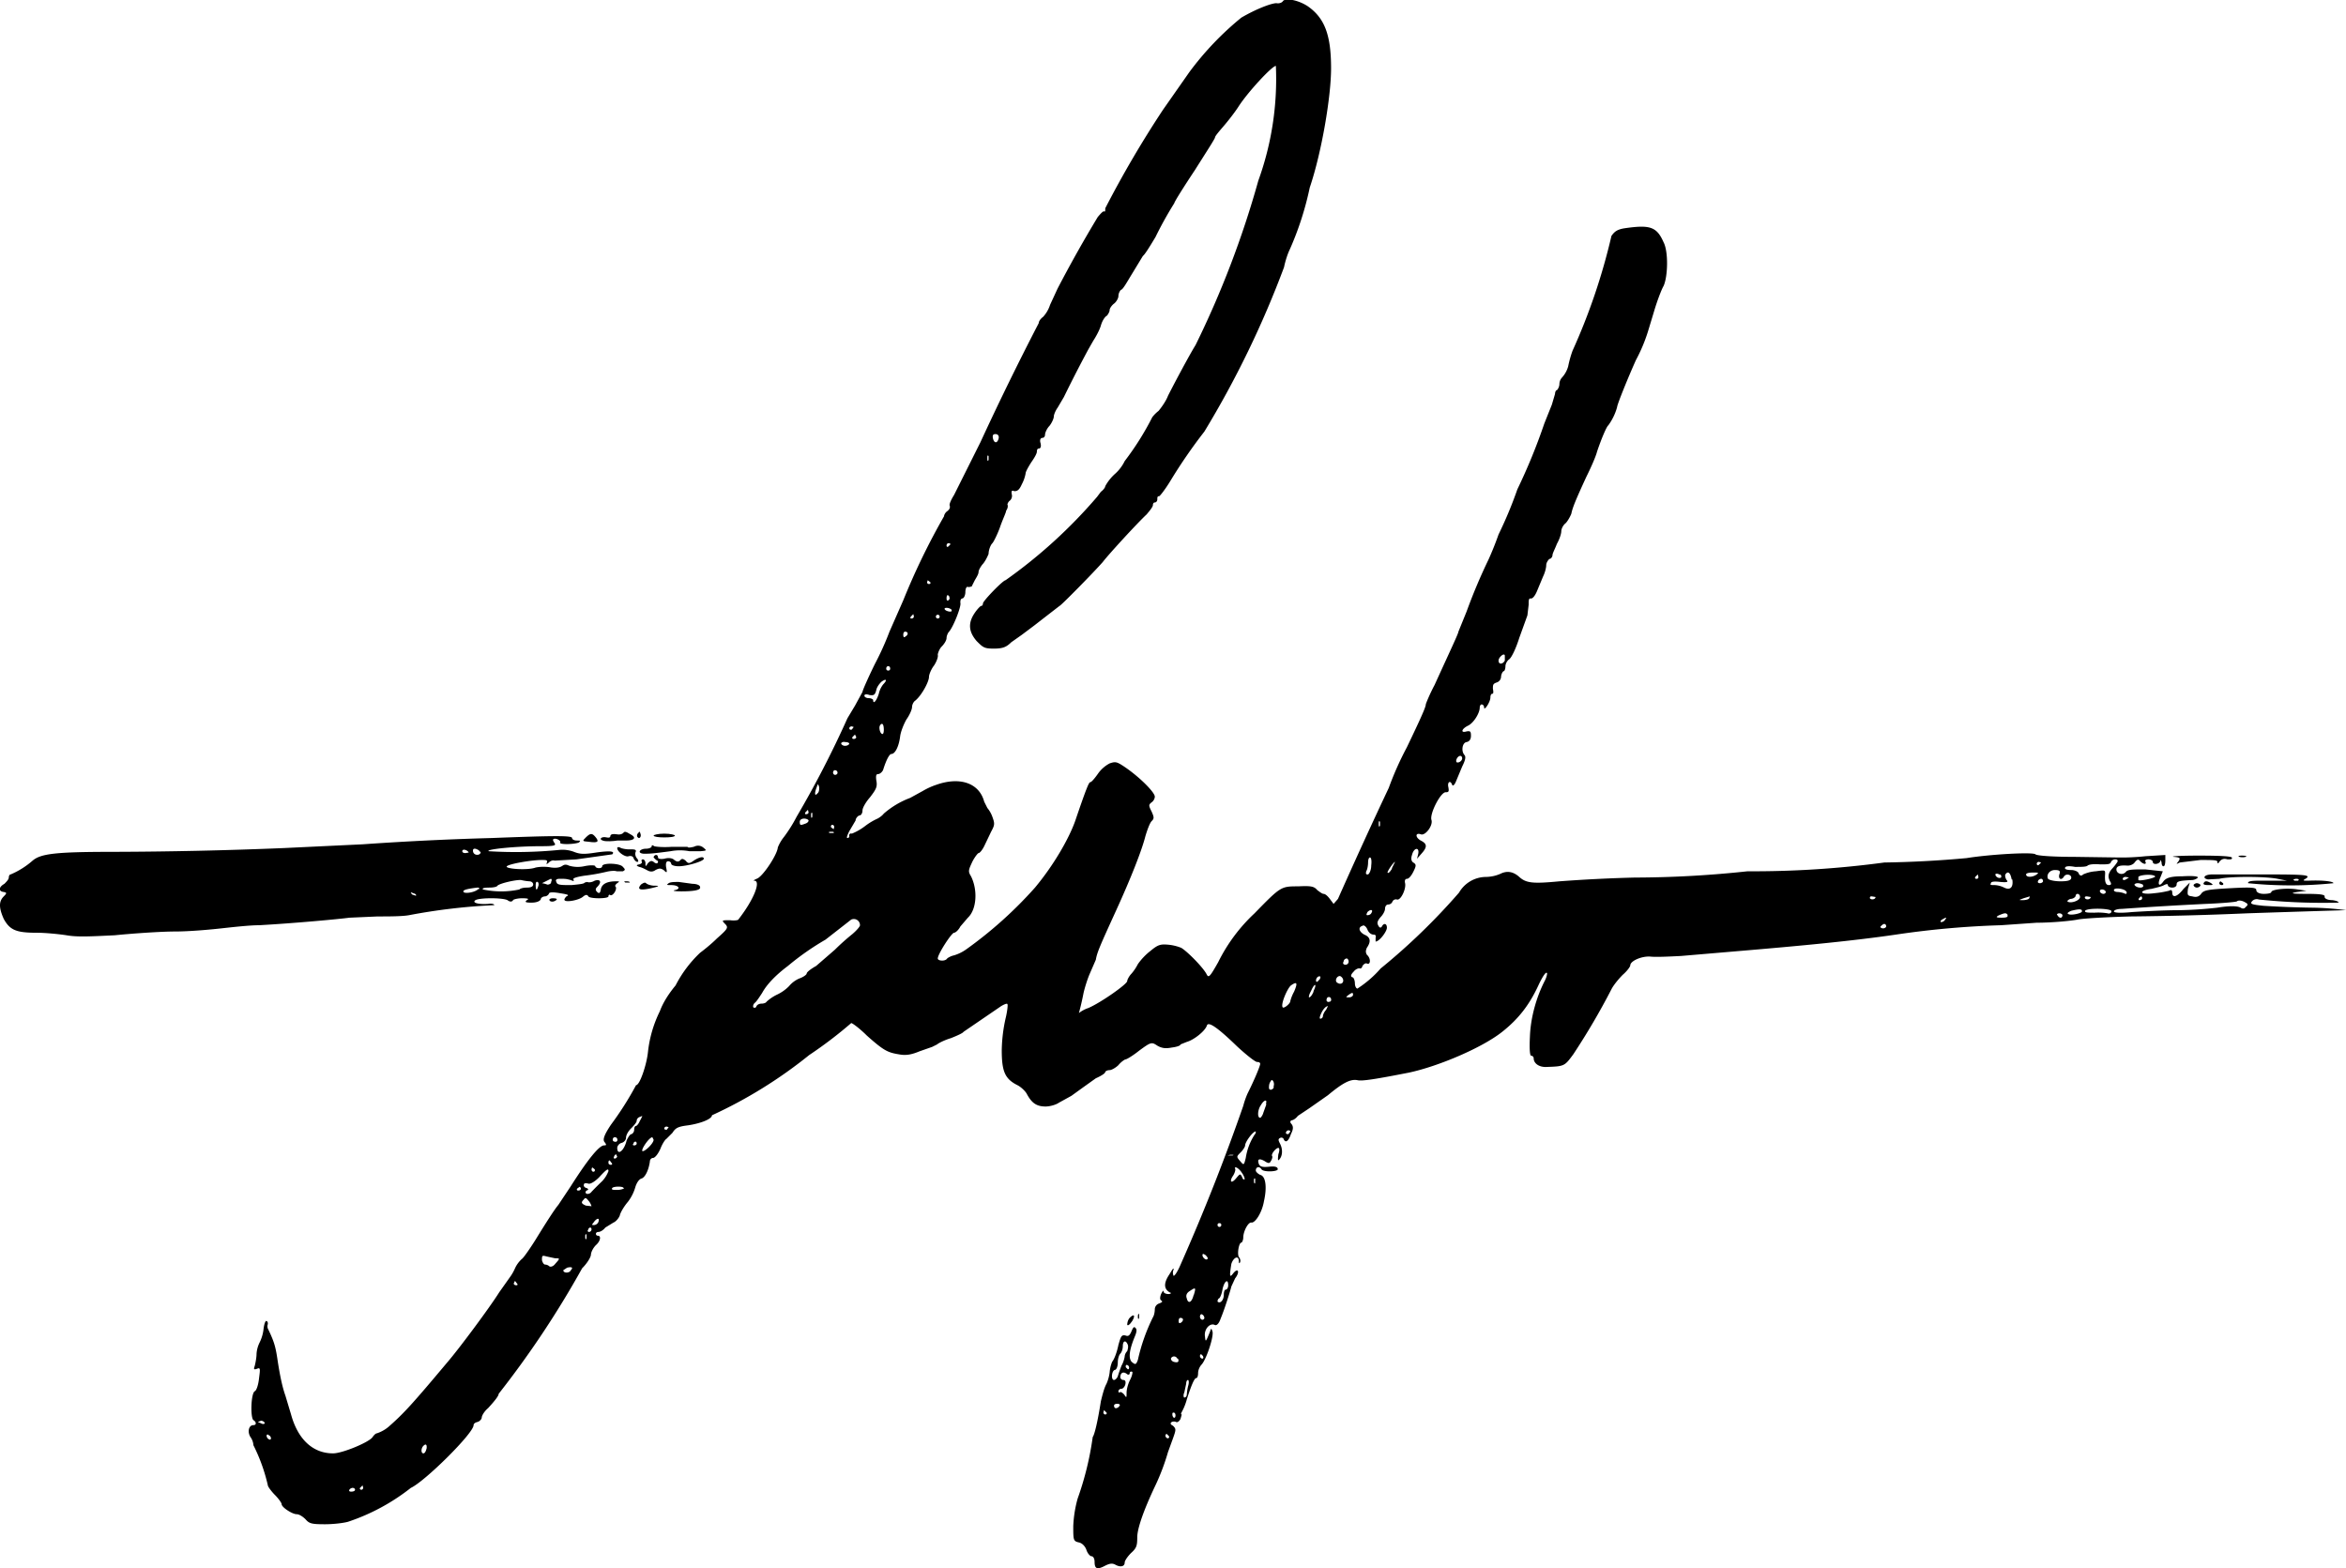 <svg xmlns="http://www.w3.org/2000/svg" width="141.35" height="94.49" viewBox="487.3 -289.98 37.4 25">
    <path d="M507.75 289.96c-.01-.02-.06-.04-.1-.03-.08 0-.32-.09-.56-.23a4.8 4.8 0 0 1-.83-.87l-.42-.6a16.83 16.83 0 0 1-.92-1.57c0-.04 0-.06-.02-.05-.01.01-.05-.03-.1-.09a20.82 20.82 0 0 1-.64-1.14l-.12-.26a.51.51 0 0 0-.11-.19c-.04-.03-.07-.07-.07-.1a46.3 46.3 0 0 1-.93-1.9l-.42-.84c-.05-.08-.08-.15-.07-.17.01-.03 0-.06-.04-.09-.03-.02-.05-.06-.05-.08a10.9 10.9 0 0 1-.65-1.34l-.22-.5a4.5 4.5 0 0 0-.23-.51c-.06-.12-.2-.42-.2-.45l-.12-.22-.12-.2a16.14 16.14 0 0 0-.81-1.57 2.3 2.3 0 0 0-.2-.32.65.65 0 0 1-.1-.17c-.01-.12-.25-.48-.34-.5-.04-.02-.06-.03-.03-.03.1-.01-.01-.3-.26-.62 0-.01-.07-.02-.13-.01-.14 0-.14 0-.07-.07.04-.05.03-.07-.14-.22-.1-.1-.23-.2-.27-.23a1.93 1.93 0 0 1-.39-.52c-.1-.12-.2-.27-.25-.41a1.93 1.93 0 0 1-.19-.65c-.02-.2-.13-.53-.19-.53a5.04 5.04 0 0 0-.4-.63c-.1-.15-.14-.24-.1-.28.03-.04.03-.05-.01-.05-.08 0-.27-.24-.53-.65l-.2-.3c-.06-.07-.2-.29-.36-.55-.1-.16-.2-.3-.22-.31a.46.46 0 0 1-.11-.15.74.74 0 0 0-.08-.14l-.17-.24c-.15-.24-.64-.9-.83-1.12-.57-.68-.7-.82-.94-1.03a.57.57 0 0 0-.18-.1c-.02 0-.05-.03-.07-.06-.05-.08-.48-.26-.63-.26-.32 0-.56.22-.67.62l-.09.3c-.05.14-.09.33-.13.6-.03.2-.06.28-.14.45-.02.03-.02.07-.01.09 0 .02 0 .04-.02.05-.02.01-.04-.05-.05-.14a.64.64 0 0 0-.06-.2.48.48 0 0 1-.05-.18c0-.07-.02-.16-.03-.2-.02-.05-.01-.06.04-.04.05.02.05 0 .03-.15-.01-.1-.04-.2-.07-.21-.06-.04-.07-.42-.02-.46.05-.03.05-.08 0-.08-.08 0-.1-.12-.04-.2a.25.25 0 0 0 .04-.12 2.8 2.8 0 0 0 .23-.64c0-.02.06-.1.11-.15.06-.06.11-.13.11-.15 0-.05.17-.16.24-.16.04 0 .1-.04.14-.08.06-.07.1-.08.31-.08.14 0 .3.02.37.04a3.3 3.3 0 0 1 1 .54c.22.1 1 .87 1 1 0 .02.02.04.06.05.04.01.07.05.07.07 0 .03.04.1.1.15.12.13.17.2.17.23a15.14 15.14 0 0 1 1.33 2c.07.07.13.16.14.21 0 .05.04.12.08.16.07.06.09.15.03.15a.03.03 0 0 0-.03.03c0 .02.02.03.04.03.03 0 .08.03.11.07l.13.08c.03.01.08.06.1.11.01.05.07.15.13.22a.7.7 0 0 1 .12.24c.02.06.05.11.09.13.06.01.12.13.14.27 0 .04.03.06.05.06.03 0 .08.06.12.15.03.08.08.15.09.15l.1.1c.05.08.09.1.25.12.2.03.38.1.38.16a7.35 7.35 0 0 1 1.55.96 6.72 6.72 0 0 1 .67.51c.02 0 .14-.09.25-.2.27-.24.33-.27.52-.3.11-.02.2 0 .32.05l.2.07.08.04c.02.02.12.07.22.1.1.04.19.08.2.1l.6.41c.05.03.1.05.1.03.01 0 0-.11-.03-.23a2.5 2.5 0 0 1-.06-.5c0-.34.05-.46.25-.56.06-.03.13-.1.15-.14.08-.15.16-.2.3-.2.07 0 .17.03.21.06l.2.11.18.13.21.15c.09.04.15.08.15.1 0 .01.03.03.07.03.03 0 .1.04.14.08.04.05.1.09.11.09.02 0 .12.06.22.14.19.14.2.14.29.08.07-.04.13-.05.23-.03.08.01.14.03.14.05l.1.04c.11.03.29.17.32.26.02.07.16-.02.48-.33.14-.13.29-.25.32-.25.03 0 .05-.01.05-.03 0-.03-.08-.23-.2-.47a1.3 1.3 0 0 1-.07-.2 33 33 0 0 0-.99-2.51c-.05-.12-.1-.2-.12-.2-.01.02-.02.06 0 .1 0 .04-.02 0-.07-.08-.1-.15-.08-.24.02-.29.02 0 0-.02-.03-.02-.05 0-.08.02-.08.04 0 .03-.02 0-.04-.04-.02-.05-.02-.09 0-.1.03-.02.02-.03-.03-.05a.1.1 0 0 1-.07-.09c0-.04-.01-.1-.03-.13a3 3 0 0 1-.24-.68c-.03-.08-.04-.08-.1-.03-.05.06-.04.18.05.4.03.07.04.12.01.14-.02.03-.04 0-.06-.05-.03-.07-.05-.09-.1-.07-.06.01-.07-.01-.11-.15-.02-.1-.06-.22-.1-.27a.56.56 0 0 1-.04-.17.66.66 0 0 0-.05-.18c-.04-.07-.07-.2-.09-.28-.05-.32-.1-.53-.13-.57a4.86 4.86 0 0 0-.24-.98 1.92 1.92 0 0 1-.07-.44c0-.22 0-.24.09-.26.05-.01.1-.06.12-.12.02-.06.06-.1.08-.1.03 0 .05-.04.05-.09 0-.11.04-.13.17-.06.08.04.12.04.17.01.08-.04.14-.02.14.04 0 .03.05.1.1.15.09.08.1.12.1.25 0 .14.1.43.29.83a3.53 3.53 0 0 1 .2.53l.08.22c.05.14.05.15 0 .2-.04.02-.05.04-.02.06.02.01.05.01.07 0 .02-.01.05.01.07.05l.02.07c-.02 0-.01.02 0 .04a.9.9 0 0 1 .08.2c.07.22.12.34.15.34.02 0 .03.04.03.08s.02.1.06.14c.08.1.19.44.17.52-.02.06-.02.06-.04 0-.07-.17-.07-.17-.08-.08-.02.11.07.22.15.19.03-.02.07.01.1.1.06.14.16.46.17.51l.06.13c.08.1.05.18-.03.08-.06-.08-.06-.04-.03.15.03.1.12.15.12.04 0-.03.01-.04.02-.01.01.02 0 .06-.02.08-.03.05 0 .23.04.23.01 0 .03.04.03.08 0 .1.08.25.13.24.06-.01.17.16.2.34.05.22.03.4-.06.42-.04.02-.07.05-.07.07 0 .06.06.07.09.02s.26-.04.26 0-.05.05-.14.04c-.1-.01-.14 0-.16.04-.03.08 0 .1.09.05.06-.04.08-.04.1 0 .02.03.03.07.02.08-.02.03.06.13.1.13.02 0 .02-.05 0-.1-.01-.08-.01-.11.01-.09.06.06.06.17.02.25-.03.06-.04.08 0 .1.02.01.04 0 .05-.01.03-.08.08-.05.12.07.04.08.04.12.01.16-.03.03-.02.05 0 .06.03 0 .08.04.1.07l.18.12.3.21c.24.2.36.26.47.24.07-.02.31.02.82.12.47.1 1.18.4 1.5.66.25.2.42.42.56.72.06.13.12.23.14.21.01 0 0-.06-.03-.12-.14-.27-.23-.6-.24-.9-.01-.2 0-.3.02-.3s.04-.02.04-.04c0-.08.08-.14.19-.14.3.01.3.01.44.2a11.12 11.12 0 0 1 .61 1.04c.03.06.11.16.18.23.07.06.12.13.12.15 0 .07.18.15.32.14.08-.01.3 0 .49.01l.94.08c.95.08 1.8.16 2.48.26a14.23 14.23 0 0 0 1.68.15l.57.04c.25 0 .55.03.65.05.1.02.48.04.84.05a54.56 54.56 0 0 1 1.87.05 426.74 426.74 0 0 0 1.57.05 4.5 4.5 0 0 1-.56.04 16 16 0 0 0-.76.03c-.19.02-.21.03-.18.07a.1.1 0 0 0 .11.03 9.9 9.9 0 0 1 1.26-.05c.03 0 0 .03-.09.04-.08 0-.13.03-.12.06 0 .03-.08.04-.3.04-.23 0-.26.01-.14.03l.15.02-.14.02c-.17.03-.42 0-.42-.04 0-.02-.06-.03-.12-.03-.08 0-.12.03-.12.06 0 .04-.06.05-.42.03-.35-.02-.42-.03-.46-.09-.03-.04-.07-.06-.14-.04-.08.01-.08.02-.07.12l.03.1-.1-.1c-.1-.13-.18-.15-.18-.06 0 .04-.02.05-.05.03a1.56 1.56 0 0 0-.24-.04c-.23-.03-.26.04-.04.07.08.02.17.04.2.06.04.02.06.02.06 0s.03-.04.07-.04c.04 0 .07.02.07.05 0 .05.04.06.24.07.04 0 .08.02.1.04 0 .02-.08.03-.25.02-.2 0-.26-.03-.3-.08-.07-.1-.1-.05-.05.06l.04.1-.28.03c-.2 0-.28 0-.31-.04-.05-.06-.15-.03-.15.04 0 .05.05.07.18.06.04 0 .09.02.11.05.04.05.06.06.09.02.05-.05.11-.06.08 0-.01.01.01.03.05.03s.07-.02.07-.04c0-.05.1-.04.12.01 0 .03.01.02.02-.02 0-.03.01-.06.03-.06.02 0 .03.04.03.1v.08l-.32-.02a3.53 3.53 0 0 0-.43-.02l-.7.01c-.37 0-.6.02-.62.04-.04.04-.73 0-1.1-.06a17 17 0 0 0-1.31-.07 15.69 15.69 0 0 0-2.18-.14 17.02 17.02 0 0 0-1.8-.1 24.4 24.4 0 0 1-1.2-.06c-.42-.04-.53-.03-.64.07-.1.09-.2.1-.3.05a.6.6 0 0 0-.23-.05.5.5 0 0 1-.43-.25 10.07 10.07 0 0 0-1.25-1.21 1.74 1.74 0 0 0-.37-.32c-.02 0-.04.04-.04.08 0 .05-.02.1-.04.1-.03.01-.03.04.02.09.03.04.08.06.1.05.01 0 .03 0 .04.04.02.03.05.05.07.04.06-.03.07.08 0 .14-.02.04-.02.06 0 .11.07.1.06.17-.04.21-.09.05-.1.12-.03.14.02.02.06-.01.08-.06.02-.05.06-.08.1-.08.03 0 .04-.02.03-.05v-.06c.06 0 .18.16.18.22 0 .07-.05.08-.08.02-.02-.03-.04-.02-.06.02-.02.04-.01.07.04.13.04.04.07.1.07.13 0 .04.02.07.05.07.03 0 .06.02.07.05.01.02.04.04.07.03.06-.02.15.17.13.26-.01.04 0 .07.03.07s.07.05.1.11c.05.1.05.12 0 .15-.03.02-.04.06-.02.12.03.12.12.13.1.02l-.02-.08.07.08c.1.11.09.16-.01.21-.09.05-.09.13 0 .1.07-.03.2.14.17.23-.03.1.15.45.23.44.05 0 .05.02.04.08-.02.08.03.12.06.04.01-.03.04 0 .06.05l.1.24c.05.1.06.15.04.18-.06.06-.04.2.03.21.05.01.07.05.07.1 0 .07-.01.08-.07.07-.1-.03-.08.04.02.09.09.04.19.2.19.29 0 .02.01.05.03.05.02 0 .04-.02.04-.05 0-.06.1.09.1.16 0 .03.01.06.03.06.02 0 .02.03.01.08 0 .06 0 .08.06.1a.1.1 0 0 1 .07.09c0 .03.02.08.04.09.02 0 .03.05.03.08 0 .04.03.09.06.11.04.03.11.18.16.34l.13.36.02.17c0 .07 0 .1.03.1.03-.01.07.04.1.11l.1.24c.03.06.05.14.05.18 0 .04.03.08.05.1.03 0 .05.04.05.06 0 .03.04.1.07.18.04.07.07.16.07.2 0 .04.03.1.07.13.03.03.07.1.09.15.02.1.07.22.24.59.07.14.15.32.17.4.06.18.15.4.18.42a.9.9 0 0 1 .14.29c0 .04.17.46.3.75a2.59 2.59 0 0 1 .19.45l.1.33c.05.17.12.35.15.4.07.15.08.55 0 .7-.11.25-.22.28-.63.22-.11-.02-.15-.05-.2-.12a9.81 9.81 0 0 0-.62-1.83 1.68 1.68 0 0 1-.07-.25.44.44 0 0 0-.1-.18.16.16 0 0 1-.04-.1c0-.04-.02-.08-.04-.1-.02 0-.03-.04-.03-.06l-.05-.17-.12-.3a9.24 9.24 0 0 0-.43-1.05 6.53 6.53 0 0 0-.3-.72 5 5 0 0 0-.16-.4 8.97 8.97 0 0 1-.35-.83l-.13-.32c0-.03-.13-.3-.38-.85-.08-.15-.14-.3-.14-.31 0-.04-.07-.2-.3-.68a5 5 0 0 1-.29-.65 82.74 82.74 0 0 1-.81-1.77l-.07-.08-.06.08c-.03.04-.07.08-.1.08-.02 0-.06.03-.1.06-.05.06-.1.07-.3.06-.28 0-.28 0-.7-.43a2.7 2.7 0 0 1-.58-.78c-.13-.23-.15-.25-.18-.2-.05.11-.32.38-.41.43a.74.74 0 0 1-.21.05c-.12.01-.16 0-.28-.1a.98.98 0 0 1-.2-.21.77.77 0 0 0-.1-.15c-.04-.04-.07-.1-.07-.12 0-.05-.43-.35-.62-.43a.5.5 0 0 1-.15-.08 4.06 4.06 0 0 1 .07.3c.02.1.07.25.1.32l.1.23c.02.12.07.23.33.8.21.46.4.93.46 1.17.03.1.07.21.1.24.04.04.04.06 0 .15-.05.1-.05.11 0 .15.03.02.05.06.05.09 0 .07-.25.32-.49.48-.12.08-.14.08-.23.05a.53.53 0 0 1-.19-.17c-.05-.07-.1-.13-.12-.13-.02 0-.06-.09-.24-.62-.1-.28-.34-.7-.64-1.06a6.58 6.58 0 0 0-1.09-.98.67.67 0 0 0-.2-.1c-.05-.01-.1-.04-.11-.05-.03-.05-.15-.04-.15 0 0 .07.22.41.26.41.02 0 .07.04.1.1l.12.14c.14.13.16.44.05.66-.05.08-.04.1.02.23.04.08.09.14.1.14.02 0 .06.05.09.11l.11.23c.06.11.06.13.02.24a.47.47 0 0 1-.08.14l-.05.1c-.08.3-.39.4-.76.27a1.13 1.13 0 0 1-.22-.1l-.2-.11a1.37 1.37 0 0 1-.42-.25c-.04-.05-.1-.08-.1-.08a1 1 0 0 1-.2-.12.9.9 0 0 0-.21-.12.03.03 0 0 1-.04-.04.03.03 0 0 0-.03-.03c-.02 0 0 .05.03.11l.1.17c0 .03.03.07.06.08.03 0 .05.04.05.08s.05.13.12.21c.1.13.12.17.1.27-.01.08 0 .1.03.1s.07.04.08.07c.05.16.1.25.13.25.06 0 .12.12.14.28.01.08.06.2.1.27.05.07.09.16.09.2 0 .03.02.08.05.1.1.08.22.3.22.38 0 .04.04.13.08.18.04.06.07.14.06.17 0 .03.03.1.06.13.04.04.08.1.08.14 0 .03.02.08.04.1.07.08.2.41.18.46 0 .03 0 .06.03.07.03 0 .05.06.05.1 0 .06.02.1.05.08l.05.01.05.1c.03.05.06.1.06.13s.03.08.06.12c.04.04.08.12.1.17 0 .06.03.14.06.17.02.02.08.14.12.25.04.12.1.24.1.27.03.04.03.08.02.1 0 0 .01.04.04.06a.1.1 0 0 1 .03.1c-.01.05 0 .07.04.05.05 0 .08.02.12.11a.6.6 0 0 1 .06.17c0 .03.04.1.09.18.05.07.09.14.09.17s.01.05.03.05c.03 0 .04.03.03.08-.02.06 0 .09.03.09.02 0 .04.02.04.05 0 .03.03.1.07.14.04.05.07.12.07.15s.03.1.06.14l.1.17a21.88 21.88 0 0 0 .39.76l.08.14c.04.06.1.17.12.24.02.07.06.14.1.16.02.03.04.06.04.09 0 .02.03.07.07.1.04.03.07.09.07.12 0 .04.02.08.04.1.03 0 .1.13.18.26l.17.28c.03.02.11.15.2.3a5.84 5.84 0 0 0 .3.54c0 .02.15.26.33.53.17.27.32.5.32.52 0 .02.06.09.12.16.07.08.19.23.26.34.15.23.53.64.59.64a4.76 4.76 0 0 0-.28-1.83 15.16 15.16 0 0 0-1-2.62c-.1-.16-.36-.65-.44-.81-.03-.08-.1-.18-.15-.24a.56.56 0 0 1-.1-.1 4.5 4.5 0 0 0-.44-.7.65.65 0 0 0-.15-.2.75.75 0 0 1-.16-.2c0-.02-.03-.06-.07-.09l-.06-.08a8 8 0 0 0-1.46-1.33c-.04 0-.36-.33-.36-.37 0-.02-.01-.04-.03-.04-.01 0-.06-.05-.1-.11-.11-.16-.1-.3.03-.45.1-.1.12-.12.27-.12.14 0 .2.02.28.1l.17.12.2.15a196.08 196.08 0 0 0 .4.31c.02 0 .55.54.69.7.1.13.55.62.7.76.05.06.1.12.1.15 0 .02.01.04.03.04.02 0 .04.02.04.05 0 .03 0 .05.03.05.01 0 .09.1.17.23a8.24 8.24 0 0 0 .55.8 15.45 15.45 0 0 1 1.27 2.62c.02.1.06.22.09.28a4.93 4.93 0 0 1 .32.99c.19.56.34 1.45.34 1.9 0 .53-.1.8-.37.99-.15.1-.36.14-.4.08zm-10.5-18.92c0-.01-.05-.03-.11-.03s-.1 0-.08.03c.02.03.18.03.18 0zm5.97 11.95c-.02-.08-.07-.08-.09 0-.01.05 0 .07.04.07s.06-.03.05-.07zm3.33-13.08c-.02-.03-.08.02-.08.06 0 .03.02.02.05 0 .03-.03.04-.05.03-.06zm-9.77 1.43c.01-.02 0-.04-.02-.04s-.03.02-.03.04l.01.03.04-.03zm5.35 9.36c.01-.02 0-.03-.02-.03s-.03.01-.03.03l.01.03.04-.03zm.3-.24c.02-.02 0-.04-.01-.05-.02-.01-.03 0-.03.03 0 .06.02.07.05.02zm-.56-.3c0-.03-.02-.04-.04-.04s-.02.01-.01.03l.04.04.01-.04zm5.08-8.6h-.08l.04.01c.05 0 .07 0 .04-.01zm-9.23.25c0-.06-.15-.2-.18-.18-.02.03.11.22.16.22l.02-.04zm13.57 7.64c-.03-.06-.1-.07-.1 0 0 .05.09.13.1.08v-.08zm-3.8-7.07-.05-.14c-.01-.04-.04-.08-.05-.08-.05 0-.04.13.01.2.05.09.11.1.08.02zm.95 1.5c-.03-.03-.05-.08-.05-.1 0-.02-.02-.04-.04-.04s-.01.04.02.1c.03.06.07.1.1.1l-.03-.06zm.08.17a.03.03 0 0 0-.03-.04.03.03 0 0 0-.04.04.03.03 0 0 0 .07 0zm-.28.12c-.02-.05-.05-.09-.07-.09-.01 0 0 .05.03.1.06.14.1.12.04 0zm2.37 3.72c0-.04-.06-.08-.09-.06-.02.03.02.1.06.1.02 0 .03-.02.03-.04zm-9.96-.24a.04.04 0 0 0-.05-.02.04.04 0 0 0-.01.06c0 .01.03.02.05 0a.04.04 0 0 0 .01-.04zm5.83-9.3c.01-.01 0-.03-.01-.03-.02 0-.04.02-.04.04 0 .01 0 .03.02.03l.03-.03zm-.4-.03c.02-.05 0-.07-.07-.05-.03.01-.05.04-.04.06.03.04.08.03.1-.01zm-5.83 8.64c-.01-.03-.02-.02-.02.02 0 .03 0 .05.02.04v-.06zm19.93-1.57c0-.02-.01-.04-.03-.04-.02 0-.04.02-.05.04-.02.01 0 .03.03.03s.05-.02.05-.03zm-10.88 1.43c-.01-.03-.02-.02-.02.02s0 .06.02.04v-.06zm-17.68-9.77c0-.02-.02-.03-.04-.01-.01 0-.03.03-.03.05 0 .02.02.03.03.01.02 0 .04-.03.04-.05zm14.31.04c.02-.02 0-.04-.01-.04-.02 0-.04.02-.04.04s.01.03.02.03l.03-.03zm-11.83-.2c-.01-.05-.03-.08-.05-.08-.04 0-.04.08 0 .12.04.04.06.02.05-.05zm27.35 8.77c0-.02-.02-.03-.04-.03s-.02.01-.01.03l.03.03c.01 0 .02-.01.02-.03zm-.82.02c0-.04-.07-.05-.09-.02-.01.02 0 .03.03.03l.06-.01zm-3.43 0c0-.04-.07-.05-.09-.02 0 .02 0 .03.03.03l.06-.01zm3.26 0c0-.06-.16-.11-.2-.07-.01 0 .01.03.05.04.04 0 .08.03.08.05 0 .01.01.03.03.03.02 0 .04-.02.04-.05zm-1.62.32c0-.02-.01-.03-.03-.03-.02 0-.03.01-.02.03l.04.04.01-.04zm2.03-.24c0-.02-.02-.03-.04-.03-.01 0-.04.01-.05.03-.01.02 0 .04.03.04s.06-.02.06-.04zm-24.31-4.73c0-.02-.02-.03-.04-.03s-.03.01-.02.03l.04.03s.02-.01.02-.03zm-3.6-4.8c0-.02-.03-.03-.06-.03s-.04.01-.03.03c.01.02.04.03.05.03.02 0 .04-.01.04-.03zm28.5 9.64c.02-.02 0-.04-.04-.04s-.08.02-.09.04c-.01.01.01.03.05.03s.08-.02.09-.03zm-.26-.1c.01-.04 0-.05-.04-.03a.37.37 0 0 1-.1.02c-.03 0-.06.01-.06.03 0 .05.19.02.2-.03zm.46.24c0-.03-.25-.08-.27-.06v.05c.03.04.27.05.27 0zm-1.89.03c-.07-.05-.17-.05-.17 0 0 .02.05.03.11.03.08 0 .1 0 .06-.03zm-.12-.38c-.01-.02-.06-.03-.1-.03-.07 0-.07 0 .01.03l.1.03-.01-.03zm.19.57-.04-.04c-.01-.01-.03 0-.03.02s.02.03.03.03l.04-.01zm-10.35-.1c-.03-.05-.06-.08-.07-.06 0 .03.1.17.12.17l-.05-.1zm-.33.05c0-.07-.03-.13-.05-.14-.03 0-.04 0-.03.05.02.03.03.1.03.14 0 .04.01.08.03.08.02 0 .03-.05.02-.13zm0-.76c-.01-.02-.04-.03-.06-.03-.02 0-.02.01 0 .05.05.05.1.04.06-.02zm-8.57 1.28h-.06c-.03.01-.02.02.02.02.03 0 .05 0 .04-.02zm.01.1-.01-.04-.04.03c-.01.02 0 .04.02.04s.03-.02.03-.04zm18.7-1.41c.02-.03-.02-.04-.09-.04-.09 0-.1.01-.04.04.1.04.11.04.14 0zm-14.36-7.93c.01-.01 0-.03-.02-.03s-.03.02-.03.03l.01.04.04-.04zm.2.1c0-.01-.03-.03-.05-.03-.02 0-.03.02-.03.04s.02.03.05.03c.03 0 .05-.01.04-.03zm12.23 7.65c0-.01-.02-.03-.05-.03-.03 0-.05.02-.04.03.02.02.04.04.06.04.02 0 .03-.02.03-.04zm-12.07-7.03c0-.01 0-.03-.02-.03l-.03.03c-.01.02 0 .04.01.04.02 0 .04-.02.04-.04zm3.02 6.17c-.02-.03-.04-.03-.04 0 0 .04.04.08.07.06 0-.01 0-.04-.03-.06zm-8.13 2.68c0-.02-.02-.03-.04-.03s-.02.01-.01.03l.04.04.01-.04zm.14.3c-.04-.05-.05 0-.01.1.02.06.02.06.04 0 0-.03 0-.08-.03-.1zm8.54-3.21c0-.02-.03-.04-.06-.04-.06 0-.06 0-.01.04.06.04.07.04.07 0zm-7.96 4.27-.03-.04c-.02-.01-.04 0-.04.02s.02.03.04.03l.03-.01zm.48-.04c0-.05-.01-.08-.03-.07-.02.01-.04.05-.04.1 0 .03.02.06.04.06s.03-.04.03-.1zm4.77-9.4c0-.03-.02-.05-.04-.06-.02-.01-.03 0-.03.03s.01.05.03.05c.02 0 .04-.01.04-.03zm.34.02c0-.02-.02-.03-.03-.03-.02 0-.04.02-.04.05 0 .03.02.05.04.03.01 0 .03-.03.03-.05zm-8.54 3.04-.03-.04c-.02 0-.04 0-.04.02s.02.03.04.03l.03-.01zm9.91-.07-.03-.04c-.02 0-.04 0-.04.02s.02.04.04.04.03-.01.03-.02zm-1.54-2.6c-.03-.13-.09-.15-.11-.06-.02.05 0 .09.05.12.09.06.1.06.06-.07zm-4.56 10.54c0-.02-.02-.04-.04-.05-.02-.02-.03 0-.03.03s.01.05.03.05c.02 0 .04-.01.04-.03zm-4.32-8.13c0-.02-.02-.03-.04-.03s-.03.01-.01.03c0 .02.02.03.03.03.01 0 .02-.01.02-.03zm-.31-.2c0-.02-.02-.04-.04-.04s-.02.02-.01.03c0 .02.03.04.03.04l.02-.04zm5.14 8.6a.03.03 0 0 0-.03-.03.03.03 0 1 0 .03.03zm-6.74-10.63c.02-.02.01-.03-.01-.03s-.04.01-.04.03l.02.04.03-.04zm6.91 11.78-.03-.03c-.02-.02-.03 0-.03.01 0 .02.01.04.03.04.02 0 .03 0 .03-.02zm.61 1.35c-.01-.03-.02-.02-.02.02s0 .06.02.04v-.06zm-6.41-12.41c-.01-.03-.02-.02-.02.02 0 .03 0 .05.02.04v-.06zm10.66.89c0-.03-.02-.02-.02.02 0 .03 0 .05.02.04v-.06zm12.56 4.8c0-.01-.02-.03-.05-.03-.03 0-.04.02-.03.03 0 .02.03.04.05.04.02 0 .03-.02.03-.04zm-23.03-5.43a.08.08 0 0 0-.07-.05c-.04 0-.04 0 0 .05.02.03.05.05.06.05.02 0 .02-.02.01-.05zm9.93-.05a.03.03 0 0 0-.06 0c0 .02.01.03.03.03.02 0 .03-.01.03-.03zm-10.04-.07c0-.02-.02-.04-.04-.04s-.03.02-.01.04c0 .02.02.03.03.03.01 0 .02-.01.02-.03zm4.76 8.95a.03.03 0 0 0-.03-.04.03.03 0 0 0-.03.04.03.03 0 0 0 .06 0zm-.65-1.2c0-.02-.03-.04-.07-.04-.03 0-.06.02-.06.04 0 .01.03.03.06.02.04 0 .07-.01.07-.03zm-.65-1.23c0-.02-.02-.04-.05-.05-.08-.03-.09-.03-.09.03 0 .03.03.05.07.05.04 0 .07-.02.07-.03zm-3.14-5.46c.02-.02 0-.03-.01-.03-.02 0-.04.01-.04.03 0 .02 0 .04.02.04l.03-.04zm9.83-1.95c0-.04-.02-.07-.04-.07s-.03-.04-.03-.08c0-.09-.06-.15-.1-.11 0 .01 0 .03.02.05.02 0 .05.08.06.15.03.13.09.17.09.06zm.73 3.16c-.02-.05-.08-.06-.08-.01 0 .02 0 .06.02.09.02.04.03.04.05.01a.11.11 0 0 0 0-.09zm11.6 3.35c-.03-.04-.1 0-.1.04 0 .01.03.02.06 0 .03 0 .04-.02.03-.04zm-10.41-1.35a.05.05 0 0 0-.05-.05c-.03 0-.05.02-.03.05 0 .03.03.05.05.05.01 0 .03-.02.03-.05zm12.44 1.34-.05-.03c-.03-.02-.05 0-.05 0 0 .03.02.04.05.04l.05-.01zm-24.51-5.24-.09.01c-.07.03-.08.05-.04.09.03.04.04.04.08-.01a.23.23 0 0 0 .05-.09zm21.58 4.57a.08.08 0 0 0-.06-.04c-.02 0-.02.02.01.04.07.04.08.04.05 0zm-21.17-3.5a.03.03 0 0 0-.04-.04.03.03 0 0 0-.03.04c0 .02.02.03.03.03.02 0 .04-.01.04-.03zm8.9-4.4c0-.03-.01-.05-.03-.04a.07.07 0 0 0-.02.05c0 .02 0 .03.02.03s.03-.02.03-.05zm-14.52-.13c0-.01-.03-.02-.06 0l-.05.02.05.02c.03 0 .06-.02.06-.04zm29.44 8.16c0-.03-.04-.04-.06-.03a.92.92 0 0 1-.21.01c-.1 0-.16 0-.15.03.03.05.44.04.42-.01zm-.47 0c0-.03-.18-.07-.22-.04-.02.01 0 .03.05.05.12.03.17.03.17 0zm-18.02 4.8c.01-.01 0-.02-.03-.02-.08.01-.11.06-.05.06.04 0 .07-.02.08-.03zm-9.38-13.99c0-.01-.01-.03-.03-.03-.02 0-.03.02-.02.03l.04.04.01-.04zm7.86 11.97c0-.02-.02-.03-.04-.03s-.03.01-.02.03l.04.04.02-.04zm18.43-2.27c.02-.12-.03-.18-.13-.13a.38.38 0 0 1-.15.04c-.06 0-.08 0-.06.03 0 .03.07.03.15.02.11-.01.13 0 .1.03-.02.03-.03.07-.02.09.04.06.08.03.1-.08zm-10.67-1.59c.02-.06-.04-.1-.1-.05-.03.03 0 .1.05.1.01 0 .04-.02.05-.05zm11.42 1.67c-.02-.07.03-.1.07-.04.03.06.12.04.12-.01 0-.04-.04-.06-.17-.06-.1 0-.18.02-.2.04-.03.06.02.14.11.14.08 0 .09-.02.07-.07zm-23.73-6.31c-.02-.05-.12-.05-.12 0l.06.04c.08.02.1 0 .06-.04zm4.98 9.34a.37.37 0 0 1-.07-.15c-.03-.1-.09-.18-.09-.1 0 .01-.03.03-.07.03-.04 0-.07.02-.07.04s.03.03.08.01c.07-.01.09 0 .11.08.01.05.05.1.08.13.08.06.1.03.03-.04zm3.93-10.98c0 .02.02.03.04.02.01 0 0-.06-.03-.12a.54.54 0 0 1-.06-.2c0-.1 0-.1-.04-.04-.03.03-.06.05-.07.03-.01 0-.02 0-.02.02s.02.04.05.04c.02 0 .05.03.06.07.01.04 0 .07-.03.07a.05.05 0 0 0-.05.04c0 .07.04.1.1.06.02-.02.04-.02.05 0zm-9.16 1.83c.08 0 .08 0 0-.09-.03-.04-.07-.05-.09-.04-.02.02-.05.03-.07.03-.02 0-.04.03-.05.07 0 .07 0 .08.07.06l.14-.03zm10.95 1.36c.03-.04.05-.1.04-.1-.01-.01-.03 0-.04.04-.03.05-.03.05-.09-.02-.08-.1-.12-.06-.05.04.03.05.04.1.03.11-.01.01 0 .02.01.02.02 0 .07-.04.1-.09zm.2.61a.95.95 0 0 1-.14-.37c-.03-.12-.03-.12-.09-.05-.06.07-.06.07.01.14.04.04.07.09.07.11 0 .06.14.24.17.22 0-.01 0-.03-.02-.05zm.63 2.28a.64.64 0 0 1-.06-.15c0-.04-.1-.12-.12-.1-.04.04.07.3.13.35.1.07.11.04.05-.1zm-1.69-6.29a.85.85 0 0 1-.02-.13c0-.03-.02-.05-.04-.05-.01 0-.02.04 0 .08l.03.14c0 .03.01.06.03.06.01 0 .02-.04 0-.1zm-.96.66c.01-.03 0-.07-.01-.1a.14.14 0 0 1-.04-.08c0-.02-.02-.1-.05-.15a2.41 2.41 0 0 1-.06-.17c-.01-.03-.04-.06-.06-.06-.05 0-.04.14.01.16.03 0 .05.06.05.12s.02.12.04.14c.02.02.04.07.04.12 0 .09.05.1.08.02zm-7.78 3.57c-.02-.05-.05-.08-.06-.08-.02 0-.03-.03-.03-.06a.08.08 0 0 0-.04-.07c-.03 0-.06-.06-.08-.1-.04-.17-.15-.25-.15-.12 0 .03.03.07.07.08.04.01.07.05.07.08 0 .04.03.1.08.15.05.05.09.1.09.12 0 .03.02.05.04.06l.05.02a.5.5 0 0 0-.04-.08zm-.5-.8a.48.48 0 0 0-.1-.16 4.76 4.76 0 0 1-.17-.17c-.02-.03-.06-.04-.08-.03-.02.01-.02.03 0 .05.04.01.03.03 0 .04-.04.01-.05.04-.04.06 0 .02.04.02.07.01.03-.01.1.03.17.1.12.13.15.15.15.1zm24.05 4.92a.86.86 0 0 0-.08-.1c-.07-.08-.07-.14-.02-.22.01-.03 0-.04-.03-.04-.05 0-.07.05-.06.18 0 .06 0 .06-.15.04a.58.58 0 0 1-.2-.05c-.03-.03-.05-.02-.07.01 0 .03-.06.06-.12.06s-.1.01-.1.03c0 .03.05.04.16.02.1 0 .18 0 .2.02.02.02.11.03.2.02.1 0 .16 0 .17.03.01.03.04.05.07.05.04 0 .05-.02.03-.05zm2.05-.64c.04-.02.04-.04 0-.07-.02-.03-.05-.03-.08-.01-.05.03-.19.03-.37 0a6.29 6.29 0 0 0-.6-.04c-.26 0-.6-.02-.76-.03-.2-.02-.29-.01-.29.01s.05.04.12.04a59.47 59.47 0 0 0 1.34.08c.26.01.48.03.5.04.02.02.08.02.14-.02zm-22.09-.36c0-.02-.05-.08-.12-.14a3.6 3.6 0 0 1-.28-.25l-.3-.26c-.09-.05-.15-.1-.15-.12 0-.02-.06-.06-.12-.08a.44.44 0 0 1-.16-.12.66.66 0 0 0-.2-.14.7.7 0 0 1-.16-.11c-.01-.02-.05-.03-.08-.03-.04 0-.07-.02-.08-.04-.01-.03-.03-.03-.05-.02-.01.02 0 .05.02.07.03.02.08.1.12.16.07.13.21.28.41.43a4.22 4.22 0 0 0 .6.42l.41.32c.07.03.14-.02.14-.09z" transform="scale(1 -1)"/>
    <path d="M497.23 276.7c-.01-.02-.06-.03-.1-.02-.06.01-.1 0-.1-.03 0-.02-.02-.03-.06-.02-.08.02-.13-.03-.06-.05.04-.02.18-.01.23 0h.14c.14 0 .17.05.07.1-.08.05-.1.05-.12.01zM497.47 276.7c-.02-.03-.02-.06 0-.07.02-.03.06.01.04.06-.01.04-.02.04-.04 0zM496.64 276.63c-.06-.06-.06-.06.05-.07.14-.02.17 0 .1.08-.05.06-.08.06-.15-.01zM497.72 276.66c0-.02.08-.03.17-.03.1 0 .17.01.17.03 0 .01-.07.03-.17.03s-.17-.02-.17-.03z" transform="scale(1 -1)"/>
    <path d="M495.13 276.62a48.43 48.43 0 0 1-2.05-.1l-1.26-.06a70.6 70.6 0 0 0-2.72-.06c-.92 0-1.15-.03-1.28-.14a1.3 1.3 0 0 0-.35-.22c-.02 0-.03-.03-.03-.05 0-.03-.04-.07-.07-.1-.09-.05-.1-.12-.01-.13.05-.01.05-.02 0-.07-.08-.08-.08-.18 0-.36.1-.18.2-.22.53-.22.13 0 .34-.02.47-.04.17-.03.36-.02.77 0 .3.03.74.06.96.06.23 0 .56.03.74.05.18.02.45.05.6.05.55.03 1.3.1 1.44.12l.45.02c.17 0 .39 0 .5.02a9.56 9.56 0 0 0 1.36.16c0 .02-.05.03-.1.02-.16-.01-.26.02-.2.06.07.04.43.04.51 0 .04-.03.07-.03.09 0 0 .01.07.03.14.03.1 0 .12-.01.08-.03-.04-.03-.02-.04.07-.04.08 0 .13.02.15.05 0 .03.04.05.07.05.02 0 .05.02.06.04 0 .03.07.03.18.01.13-.02.15-.03.1-.05-.02-.02-.04-.05-.03-.06.02-.04.24 0 .3.06.04.03.06.03.08 0 .02-.04.32-.04.32 0 0 .03.02.03.03.02.04-.02.12.1.08.14-.01 0 0 .03.03.05.04.03.04.03-.02.03-.14 0-.22-.04-.24-.12-.01-.07-.03-.08-.06-.05s-.03.05 0 .08c.08.08.05.13-.04.1-.05-.03-.1-.03-.12-.02l-.04-.01c0-.02-.1-.03-.21-.04-.17 0-.23 0-.24.05-.02.03 0 .05.05.05.1 0 .1 0 .18-.02.04-.02.06-.02.04.01-.01.02.05.04.18.06a3 3 0 0 1 .34.06c.08.02.15.02.17.01h.1c.04.02.04.03 0 .07-.04.06-.33.07-.33.01 0-.04-.1-.04-.11 0 0 .02-.09.02-.18 0a.49.49 0 0 0-.24.01c-.04.02-.07.02-.1 0-.04-.03-.1-.04-.18-.03a.67.67 0 0 1-.25 0c-.13-.05-.5-.02-.46.02.04.04.4.1.55.1.08 0 .1 0 .09-.04-.02-.03 0-.03.03 0s.07.04.09.03l.35.02a2083.88 2083.88 0 0 0 .57.08c.05.05-.03.06-.25.03-.19-.03-.26-.03-.36.01a.52.52 0 0 1-.24.03 7.08 7.08 0 0 0-1.12-.02c-.05.03.42.08.84.08.2 0 .24.01.21.05-.02.03-.03.05-.02.06.03.03.13-.02.11-.05-.02-.04.24-.03.3 0 .03.03.02.03-.03.03s-.08.02-.08.04c0 .04-.25.04-1.29 0zm-1.2-.92-.06.02c-.03.04-.03.04.02.02.04-.01.05-.03.04-.04zm2.16.21c-.01-.02-.05-.04-.07-.03a.4.4 0 0 1-.08.02l.14.07c.02 0 .02-.03 0-.06zm-1.15.5c.03-.01.03-.03 0-.05-.04-.02-.1 0-.1.06 0 .04.04.04.1 0zm-.01-.6c-.06-.06-.22-.08-.24-.05-.02.03.05.05.22.07.03 0 .04-.01.02-.03zm.95.04c-.02-.07-.04-.07-.04.02 0 .04.01.06.03.05.02-.01.02-.05.01-.07zm-1.1.54-.06-.01c-.03 0-.05.01-.05.03 0 .02.02.03.05.02.03-.01.05-.03.05-.04zm.96-.46c.03 0 .06-.02.06-.05 0-.03-.03-.05-.1-.05-.05 0-.1-.01-.12-.03a1.39 1.39 0 0 0-.58 0c-.02.02.02.03.1.03.06 0 .12.01.13.03.04.04.31.1.38.09a.8.8 0 0 1 .13-.02zM497.69 276.49c0-.02-.04-.04-.09-.04-.1 0-.15-.07-.04-.08.1 0 .13 0 .43.04a.8.8 0 0 0 .3 0h.18c.1.01.1.01.04.06-.04.03-.09.04-.15.01-.05-.01-.09-.02-.1 0h-.25c-.13-.01-.25 0-.28.01-.03.02-.04.02-.04 0zM497.14 276.46c0-.06.13-.15.18-.13.04.01.07 0 .08-.03.01-.03.04-.06.06-.06.02 0 .02.02 0 .05a.11.11 0 0 0-.03.1c.02.04 0 .05-.07.05a.45.45 0 0 0-.16.02c-.03.02-.06.02-.06 0zM497.72 276.31l.04-.04c.03-.01.04-.03.02-.05-.01-.01-.04 0-.06.02-.03.02-.05.02-.09-.02-.04-.06-.04-.06-.04 0 0 .03-.02.06-.04.06s-.03-.02-.02-.03c.01-.02 0-.04-.04-.05-.05-.01-.05-.02 0-.04.05-.01.1-.04.14-.06.04-.02.08-.02.12.01.06.03.08.03.13 0 .05-.05.06-.05.04.04-.01.06 0 .1.03.1s.05-.02.05-.04.05-.04.12-.04c.13 0 .4.08.4.12 0 .04-.07.03-.16-.03-.07-.05-.09-.05-.13 0-.04.03-.06.04-.09 0-.03-.02-.05-.02-.09.01-.03.03-.09.04-.16.02-.06-.01-.1 0-.1.02s-.01.04-.03.04c-.02 0-.04-.02-.04-.04zM521.96 276.32c.1-.01.1-.02.07-.07-.04-.05-.04-.05.02-.02l.33.04c.2 0 .27 0 .27-.03s.01-.03.03 0c.03.04.07.06.13.04.06 0 .08 0 .07.03-.02.02-.19.03-.53.03-.28 0-.45-.01-.4-.02zM523 276.32a.2.2 0 0 1 .1 0c.03.01 0 .02-.06.02-.05 0-.07-.01-.04-.02zM522.57 276.04c-.13 0-.17-.06-.07-.08l.18.01c.16.04.73.04.93 0l.15-.03h-.45c-.12 0-.18-.01-.17-.04a6.69 6.69 0 0 1 1.36 0c0 .03-.18.05-.4.04-.09 0-.1 0-.03.04.06.05-.01.06-.65.06h-.85zm1.37-.1h-.06c-.03.02-.02.02.02.03.04 0 .06-.01.04-.02zM497.27 275.91h.07c0 .01-.01.02-.05.02s-.05 0-.02-.02zM497.52 275.88c-.07-.08-.02-.1.16-.06.13.03.14.04.06.04-.06 0-.12.02-.14.04-.02.02-.05 0-.08-.02zM497.96 275.9c-.04-.03-.03-.03.04-.03.12 0 .16-.06.06-.08-.05-.01 0-.02.1-.02.2 0 .32.02.3.07 0 .03-.06.05-.12.05l-.22.03c-.06 0-.13 0-.16-.02zM522.43 275.9c-.01-.02.02-.03.07-.03.08 0 .09 0 .05.03-.07.04-.1.04-.12 0zM522.68 275.9c0-.02.02-.03.04-.03s.03.01.02.03l-.04.03s-.02-.01-.02-.03zM522.27 275.87c0-.02.03-.04.05-.04.03 0 .06.02.06.04 0 .01-.03.03-.06.03-.02 0-.05-.02-.05-.03z" transform="scale(1 -1)"/>
    <path d="M496.06 275.63c0-.02.04-.03.07-.02.07.03.06.05-.02.05-.04 0-.06-.02-.05-.03zM505.44 268.99c0-.04.01-.05.02-.02v.06c-.01.01-.02 0-.02-.04zM505.3 268.96c-.02-.03-.03-.07-.03-.1.01-.02.04 0 .08.06.06.1.02.12-.05.04z" transform="scale(1 -1)"/>
</svg>